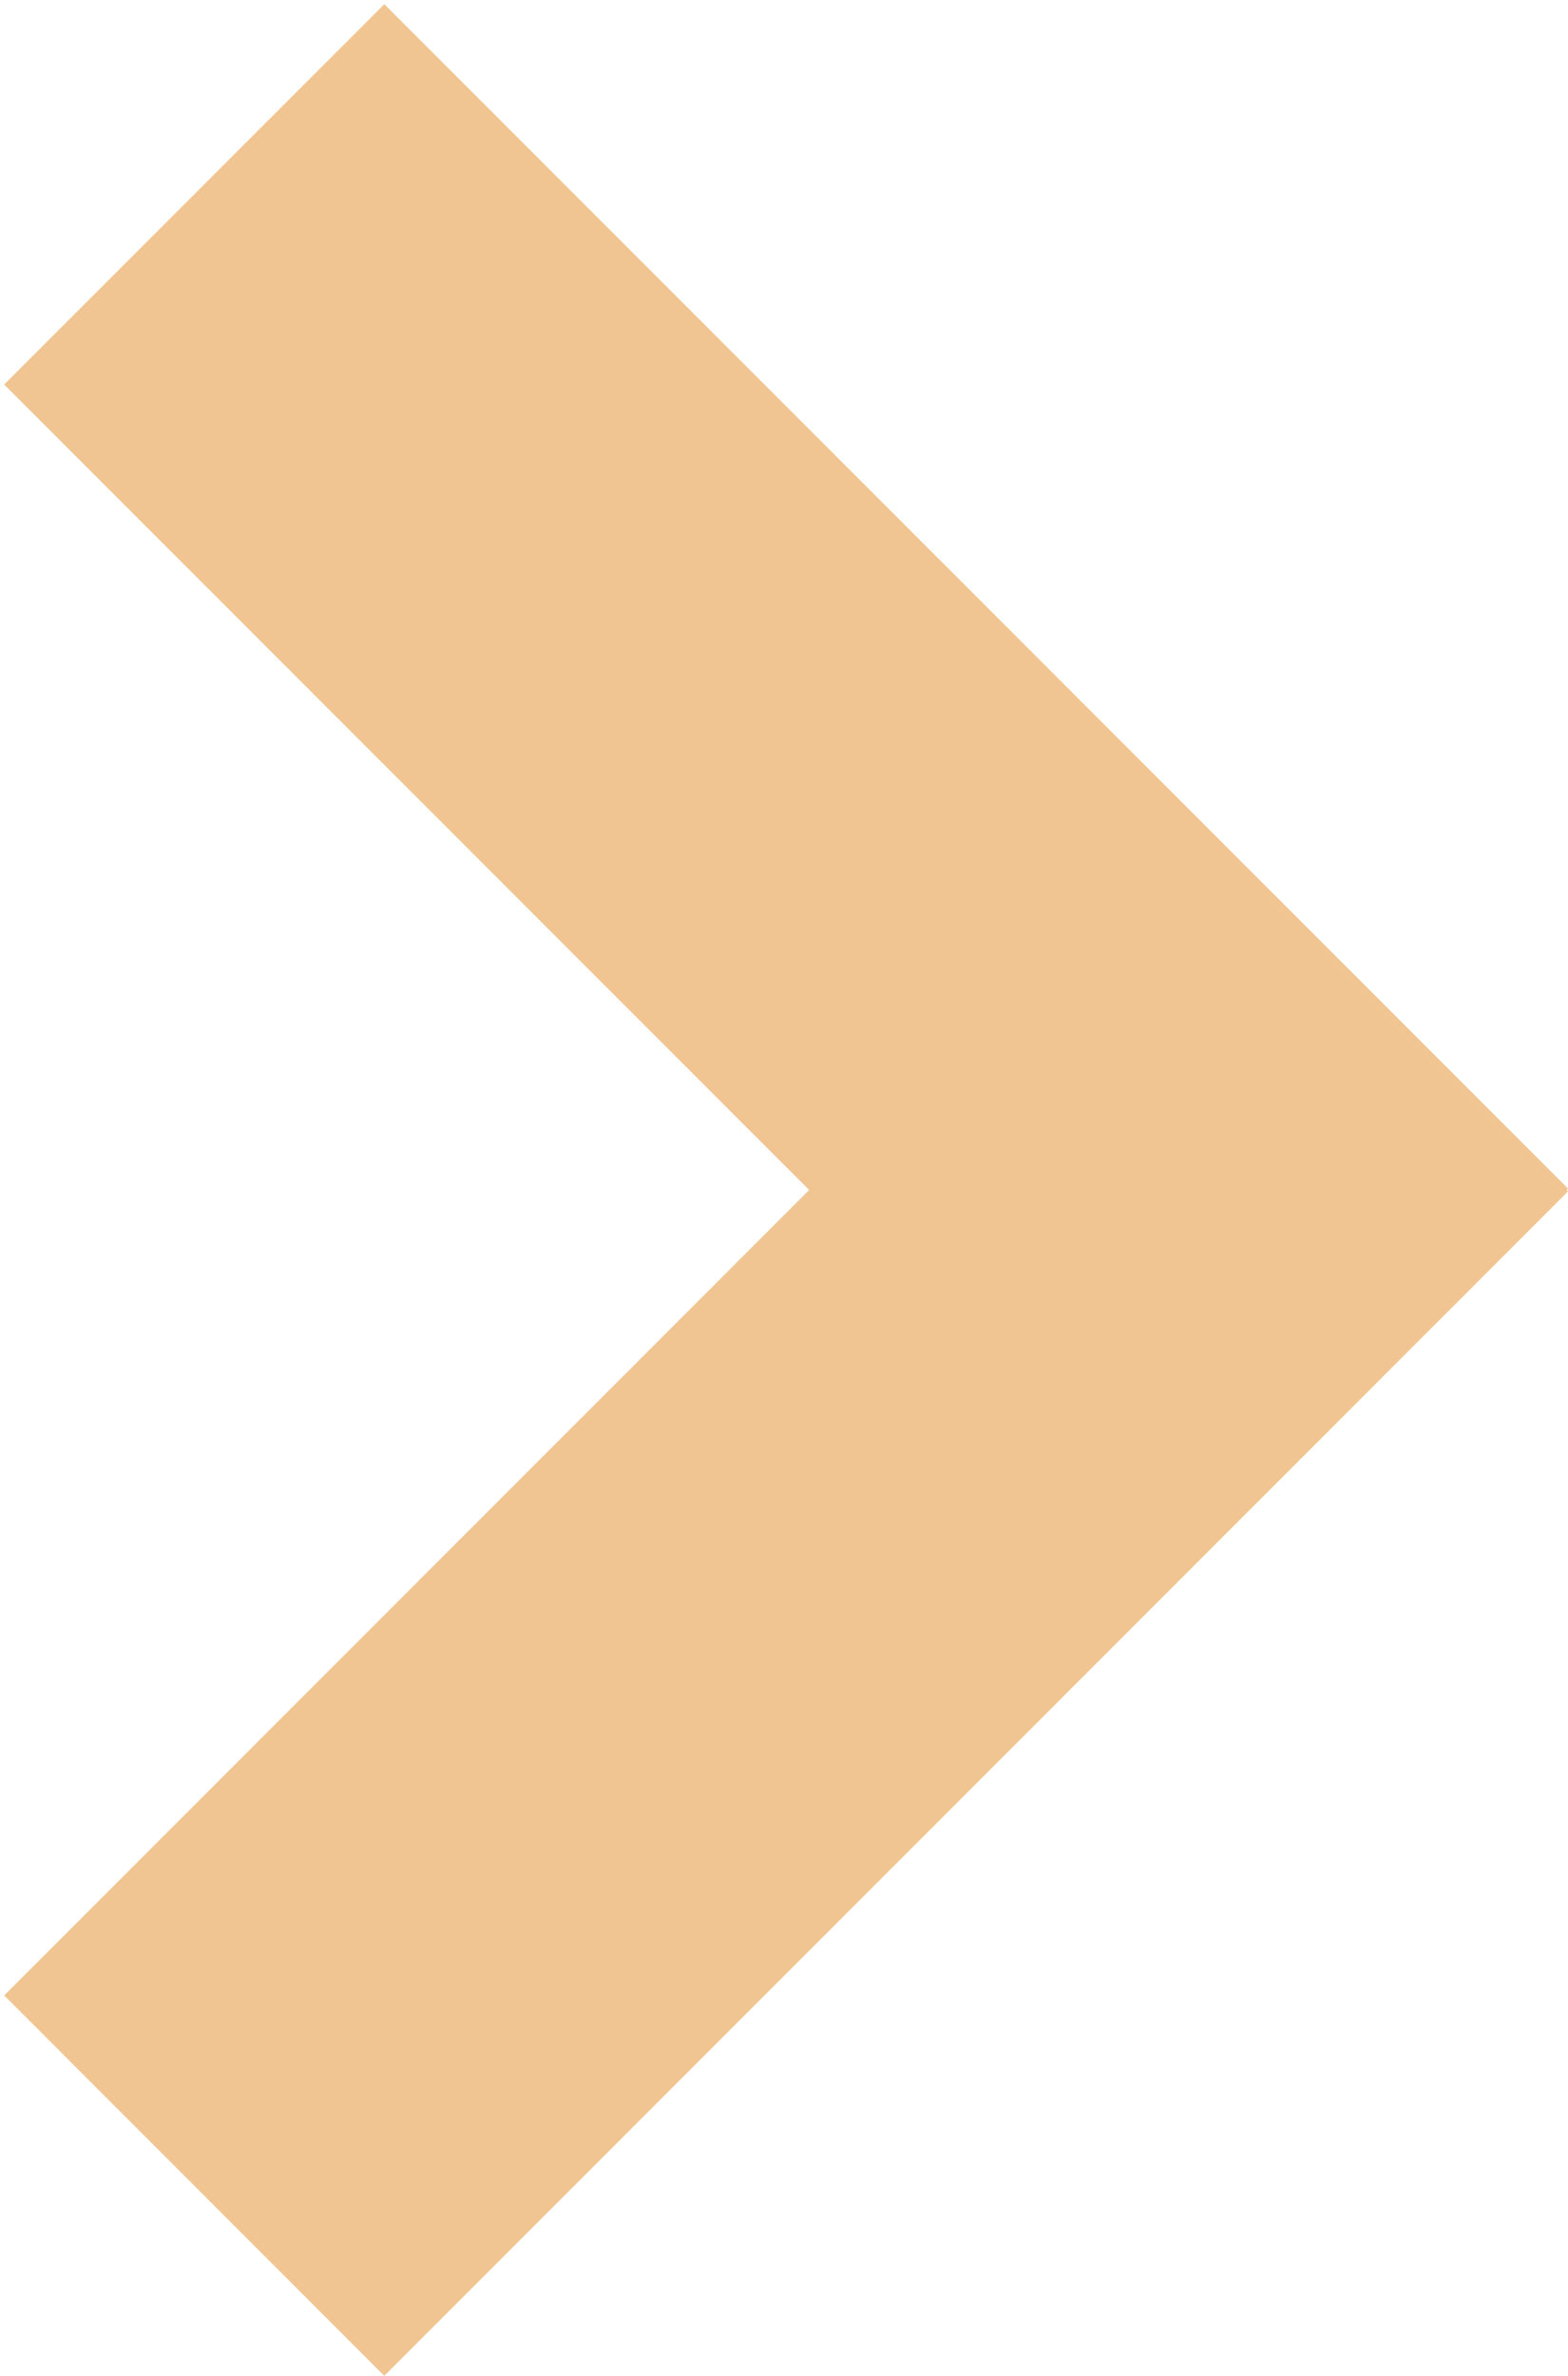 <?xml version="1.0" encoding="UTF-8"?> <svg xmlns="http://www.w3.org/2000/svg" width="35" height="53" viewBox="0 0 35 53" fill="none"> <g clip-path="url(#clip0_801_5)"> <path d="M0.093 44.515L8.578 53L35 26.578L26.515 18.093L0.093 44.515Z" fill="#F0C592"></path> <path d="M8.578 0.093L0.093 8.578L26.515 35L35 26.515L8.578 0.093Z" fill="#F0C592"></path> </g> <defs> <clipPath id="clip0_801_5"> <rect width="35" height="53" fill="white"></rect> </clipPath> </defs> </svg> 